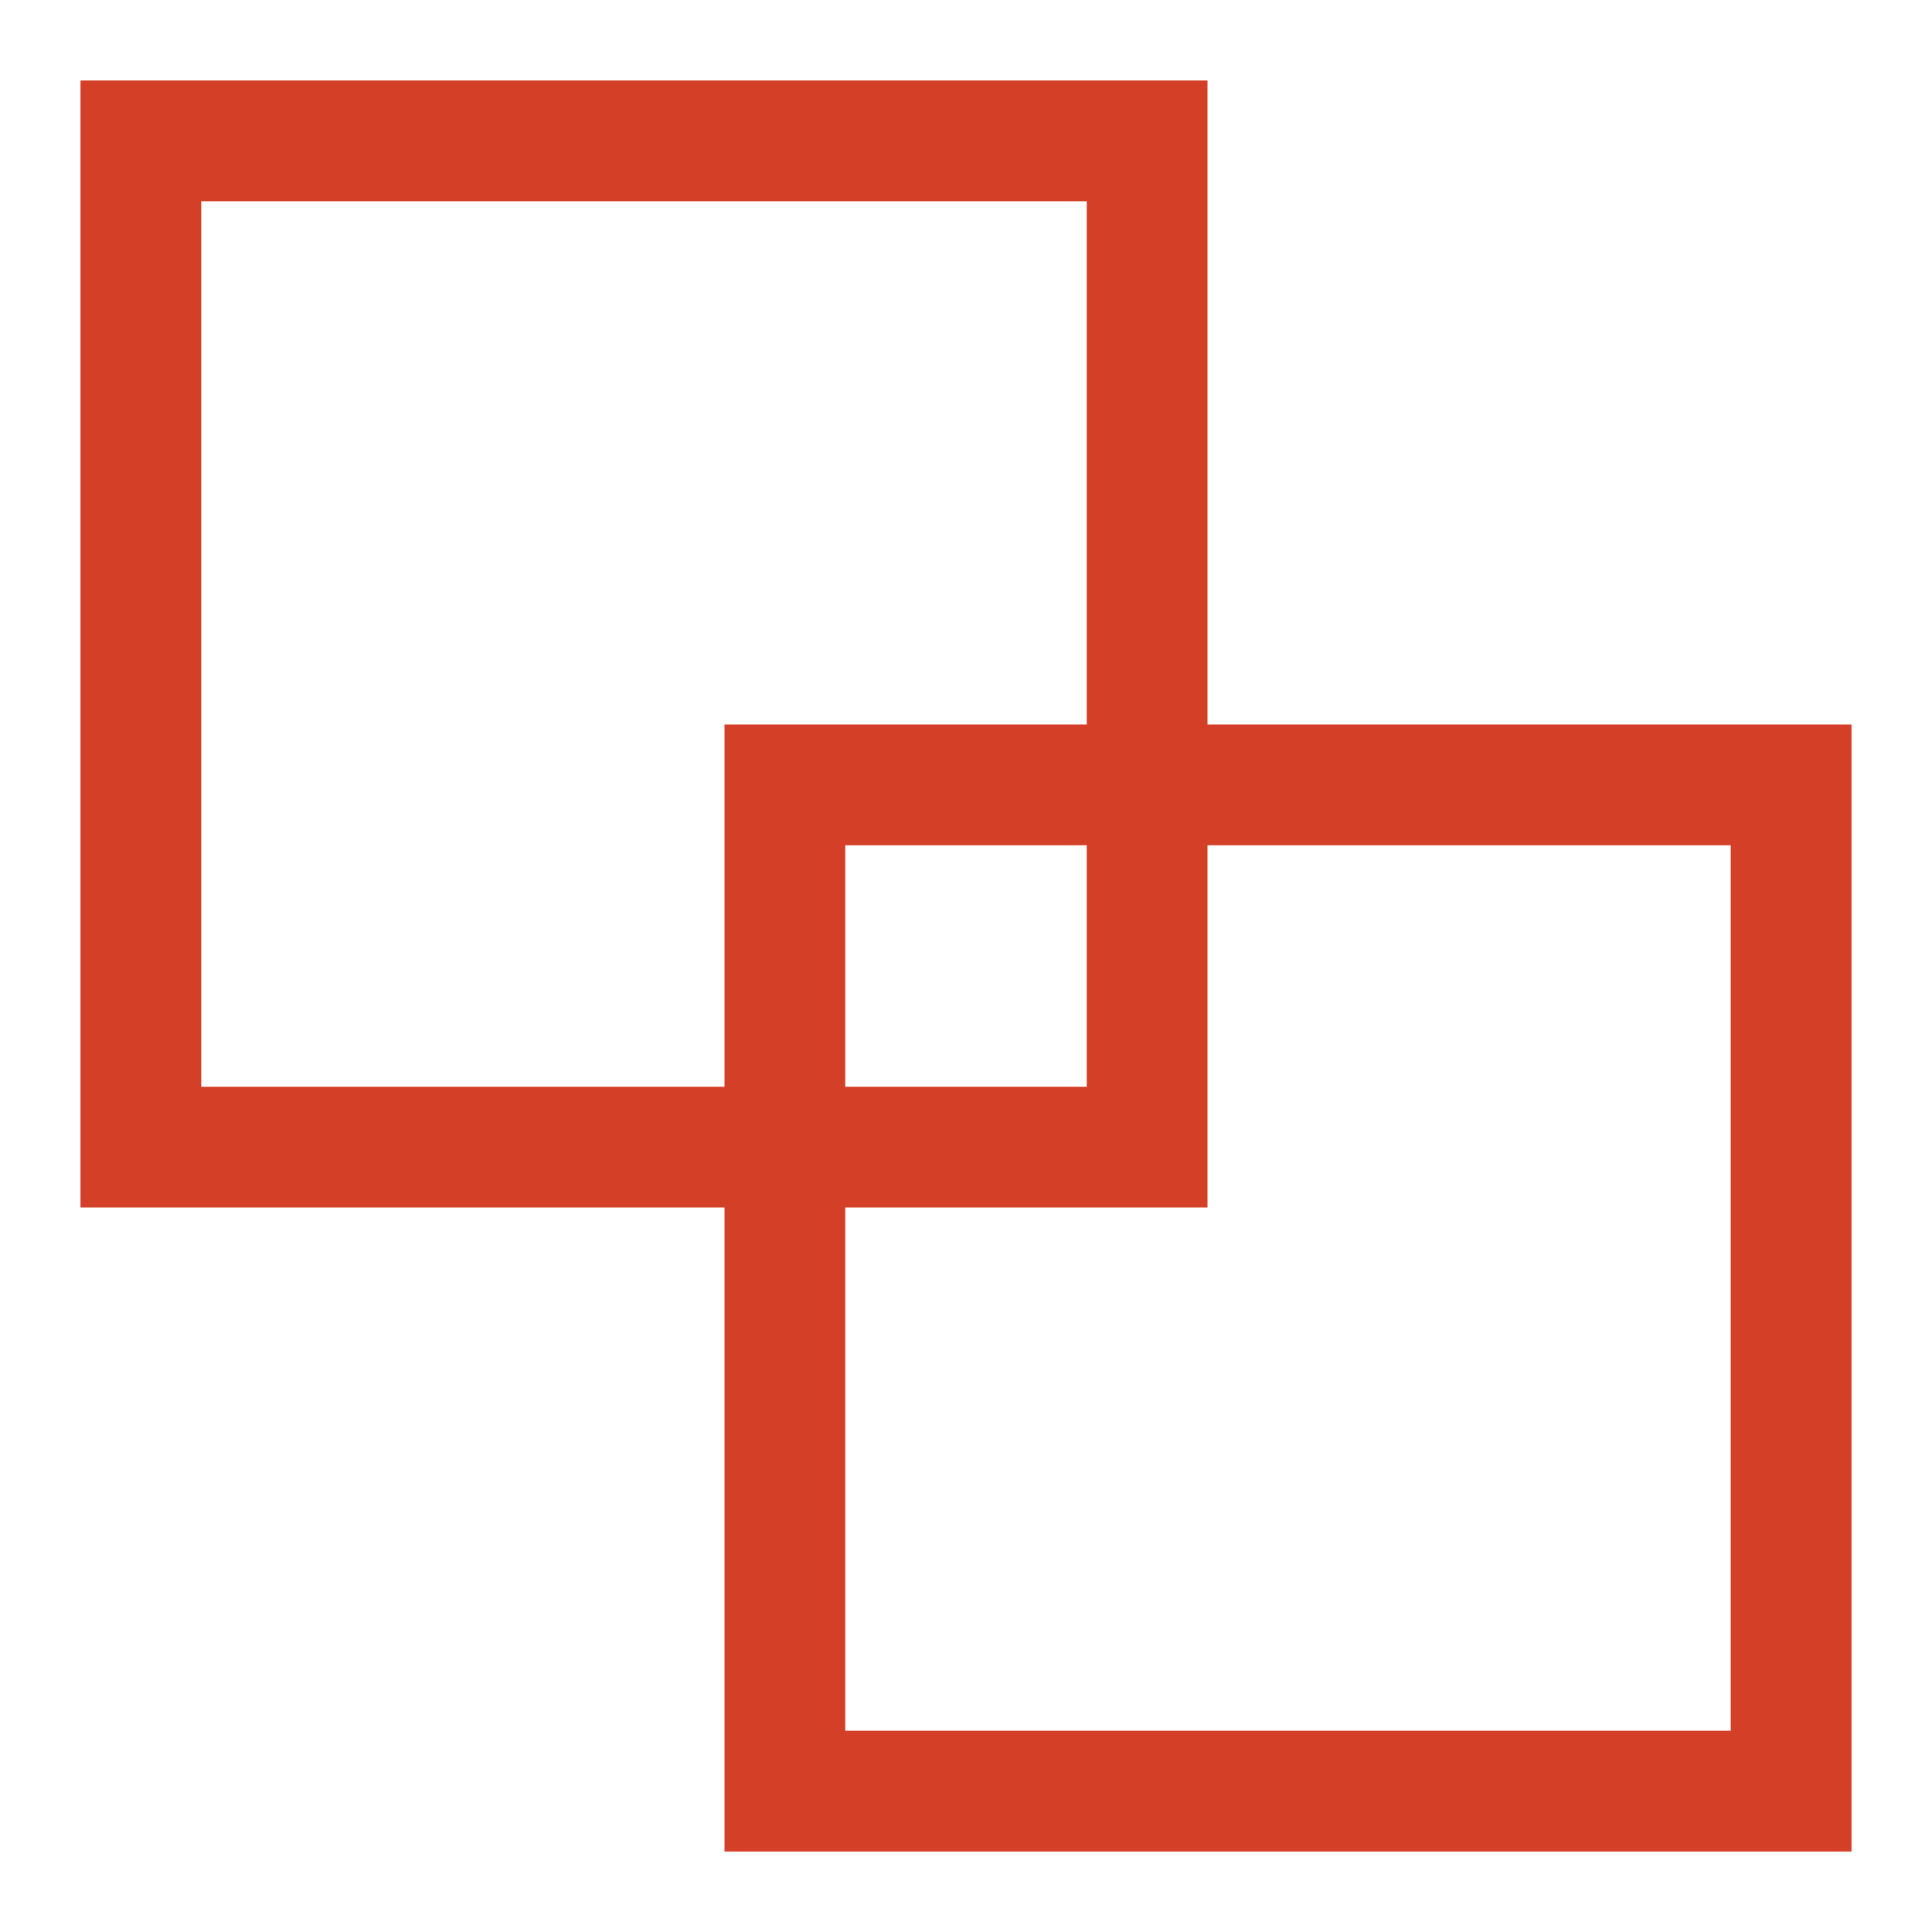<?xml version="1.0" encoding="UTF-8"?> <svg xmlns="http://www.w3.org/2000/svg" width="48" height="48" viewBox="0 0 48 48"><g id="icon_2_various" transform="translate(-1256 -26)"><rect id="矩形_102" data-name="矩形 102" width="48" height="48" transform="translate(1256 26)" fill="#d43f28" opacity="0"></rect><path id="矩形_5278" data-name="矩形 5278" d="M3,3V25H25V3H3M0,0H28V28H0Z" transform="translate(1258 28)" fill="#d43f28"></path><path id="矩形_5279" data-name="矩形 5279" d="M3,3V25H25V3H3M0,0H28V28H0Z" transform="translate(1274 44)" fill="#d43f28"></path></g></svg> 